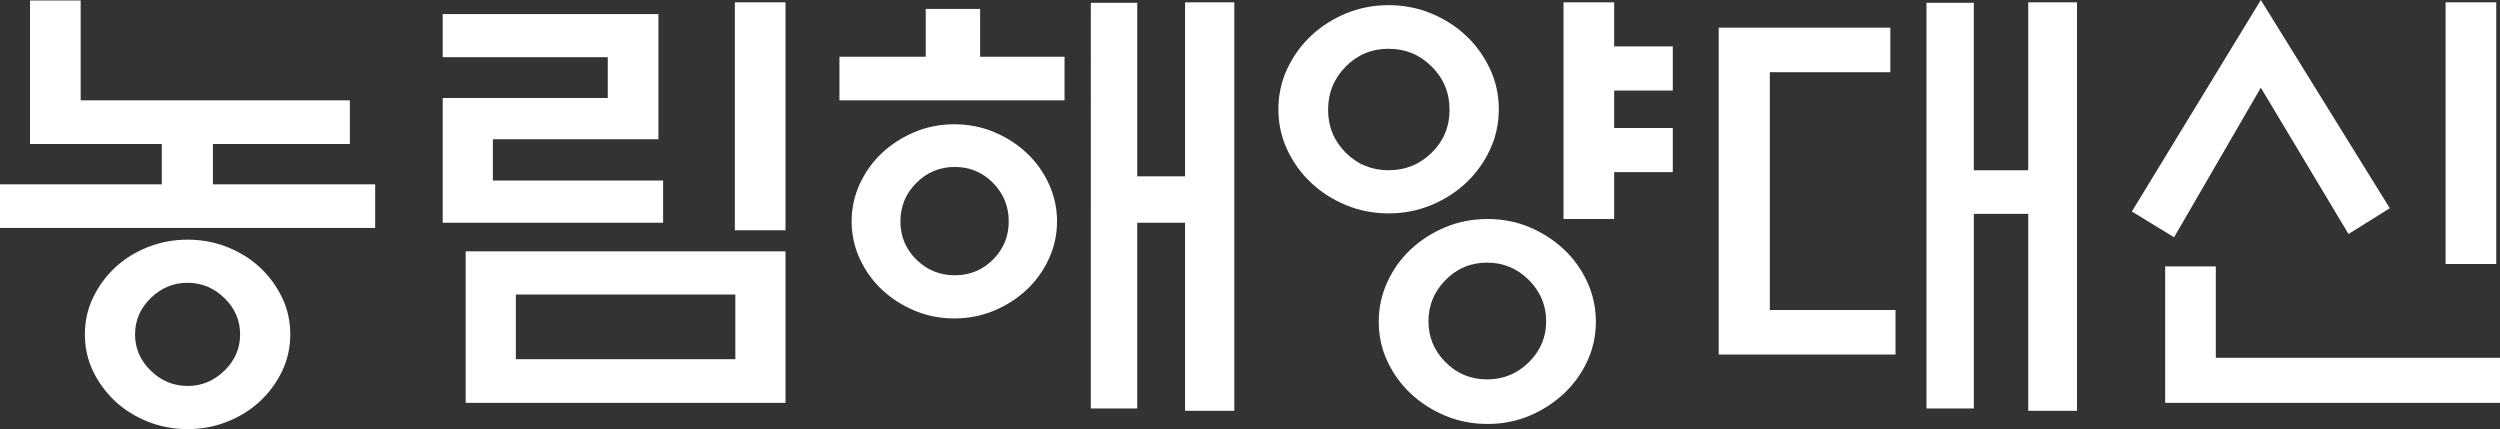 <?xml version="1.0" encoding="UTF-8"?>
<svg id="_레이어_2" data-name="레이어 2" xmlns="http://www.w3.org/2000/svg" viewBox="0 0 639.71 109.8">
  <rect x="0" y="0" width="639.71" height="109.8" fill="#333333" stroke="none"/>
  <defs>
    <style>
      .cls-1 {
        fill: #fff;
      }
    </style>
  </defs>
  <g id="_레이어_1-2" data-name="레이어 1">
    <g>
      <path class="cls-1" d="M7.68,36.84V.12h12.96V25.68H89.52v11.16H54.48v10.32h41.52v11.16H0v-11.16H41.4v-10.32H7.68Zm66.6,48.72c0,3.36-.7,6.5-2.1,9.42-1.4,2.92-3.3,5.5-5.7,7.74-2.32,2.16-5.08,3.88-8.28,5.16-3.2,1.28-6.6,1.92-10.2,1.92s-7-.64-10.2-1.92c-3.2-1.28-5.96-3-8.28-5.16-2.4-2.24-4.3-4.82-5.7-7.74-1.4-2.92-2.1-6.06-2.1-9.42s.7-6.5,2.1-9.42c1.4-2.92,3.3-5.5,5.7-7.74,2.32-2.16,5.08-3.88,8.28-5.16,3.2-1.28,6.6-1.92,10.2-1.92s7,.64,10.2,1.92c3.2,1.28,5.96,3,8.28,5.16,2.4,2.24,4.3,4.82,5.7,7.74,1.4,2.92,2.1,6.06,2.1,9.42Zm-12.84,0c0-3.6-1.34-6.7-4.02-9.3-2.68-2.6-5.82-3.9-9.42-3.9s-6.74,1.3-9.42,3.9c-2.68,2.6-4.02,5.7-4.02,9.3s1.34,6.7,4.02,9.3c2.68,2.6,5.82,3.9,9.42,3.9s6.74-1.3,9.42-3.9c2.68-2.6,4.02-5.7,4.02-9.3Z"/>
      <path class="cls-1" d="M169.68,57h-56.4V25.08h42.24V14.64h-42.24V3.6h55.2V35.64h-42.36v10.56h43.56v10.8Zm-50.52,7.32h81.84v38.76H119.16v-38.76Zm69,11.04h-56.16v16.56h56.16v-16.56Zm-.12-74.76h12.96V58.92h-12.96V.6Z"/>
      <path class="cls-1" d="M272.4,14.52v11.16h-57.6V14.52h22.08V2.28h13.92V14.52h21.6Zm-1.92,42.12c0,3.36-.7,6.56-2.1,9.6-1.4,3.04-3.3,5.68-5.7,7.92-2.4,2.24-5.18,4.02-8.34,5.34-3.16,1.32-6.54,1.98-10.14,1.98s-6.98-.66-10.14-1.98c-3.16-1.32-5.94-3.1-8.34-5.34-2.4-2.24-4.3-4.88-5.7-7.92-1.4-3.04-2.1-6.24-2.1-9.6s.7-6.56,2.1-9.6c1.4-3.04,3.3-5.68,5.7-7.92,2.4-2.24,5.18-4.02,8.34-5.34,3.16-1.32,6.54-1.98,10.14-1.98s6.98,.66,10.14,1.98c3.16,1.32,5.94,3.1,8.34,5.34,2.4,2.24,4.3,4.88,5.7,7.92,1.4,3.04,2.1,6.24,2.1,9.6Zm-12.36,0c0-3.84-1.34-7.12-4.02-9.84-2.68-2.72-5.94-4.08-9.78-4.08s-7.12,1.36-9.84,4.08c-2.72,2.72-4.08,6-4.08,9.84s1.36,7.1,4.08,9.78c2.72,2.68,6,4.02,9.84,4.02s7.1-1.34,9.78-4.02c2.68-2.68,4.02-5.94,4.02-9.78ZM303.24,.6h12.6V105.12h-12.6V57h-12.24v47.52h-11.88V.72h11.88V45.12h12.24V.6Z"/>
      <path class="cls-1" d="M383.52,27.96c0,3.68-.76,7.14-2.28,10.38-1.52,3.24-3.56,6.06-6.12,8.46-2.56,2.4-5.54,4.3-8.94,5.7-3.4,1.4-7.02,2.1-10.86,2.1s-7.46-.7-10.86-2.1c-3.4-1.4-6.38-3.3-8.94-5.7-2.56-2.4-4.6-5.22-6.12-8.46-1.52-3.24-2.28-6.7-2.28-10.38s.76-7.14,2.28-10.38c1.52-3.24,3.56-6.06,6.12-8.46,2.56-2.4,5.54-4.3,8.94-5.7,3.4-1.4,7.02-2.1,10.86-2.1s7.46,.7,10.86,2.1c3.4,1.4,6.38,3.3,8.94,5.7,2.56,2.4,4.6,5.22,6.12,8.46,1.52,3.24,2.28,6.7,2.28,10.38Zm-12.6,.12c0-4.32-1.52-8-4.56-11.04-3.04-3.04-6.72-4.56-11.04-4.56s-7.98,1.52-10.98,4.56c-3,3.04-4.5,6.72-4.5,11.04s1.5,7.98,4.5,10.98,6.66,4.5,10.98,4.5,8-1.5,11.04-4.5c3.04-3,4.56-6.66,4.56-10.98Zm37.44,54.24c0,3.6-.74,6.98-2.22,10.14-1.48,3.16-3.46,5.9-5.94,8.22-2.56,2.4-5.5,4.3-8.82,5.7-3.32,1.4-6.9,2.1-10.74,2.1s-7.44-.7-10.8-2.1c-3.36-1.4-6.32-3.3-8.88-5.7-2.48-2.32-4.46-5.06-5.94-8.22-1.48-3.16-2.22-6.54-2.22-10.14s.74-7,2.22-10.2c1.48-3.2,3.46-5.96,5.94-8.28,2.56-2.4,5.52-4.3,8.88-5.7,3.36-1.4,6.96-2.1,10.8-2.1s7.42,.7,10.74,2.1c3.32,1.4,6.26,3.3,8.82,5.7,2.48,2.32,4.46,5.08,5.94,8.28,1.48,3.2,2.22,6.6,2.22,10.2Zm-12.72-.12c0-4.08-1.48-7.6-4.44-10.56-2.96-2.96-6.52-4.44-10.68-4.44s-7.7,1.48-10.62,4.44c-2.92,2.96-4.38,6.48-4.38,10.56s1.46,7.58,4.38,10.5c2.92,2.92,6.46,4.38,10.62,4.38s7.72-1.46,10.68-4.38c2.96-2.92,4.44-6.42,4.44-10.5Zm17.4-70.32h15v11.28h-15v9.6h15v11.28h-15v12h-12.96V.6h12.96V11.88Z"/>
      <path class="cls-1" d="M439.79,7.08h43.92v11.4h-30.84v60.84h32.16v11.4h-45.24V7.08ZM518.99,.6h12.48V105.12h-12.48V54.72h-13.92v49.8h-12.12V.72h12.12V43.56h13.92V.6Z"/>
      <path class="cls-1" d="M578.51,0l33,53.28-10.56,6.6-22.44-37.44-22.2,38.28-10.8-6.6L578.51,0Zm-24.48,103.08v-34.92h12.96v23.4h72.72v11.52h-85.68Zm71.76-35.52V.6h12.96V67.56h-12.96Z"/>
    </g>
  </g>
</svg>